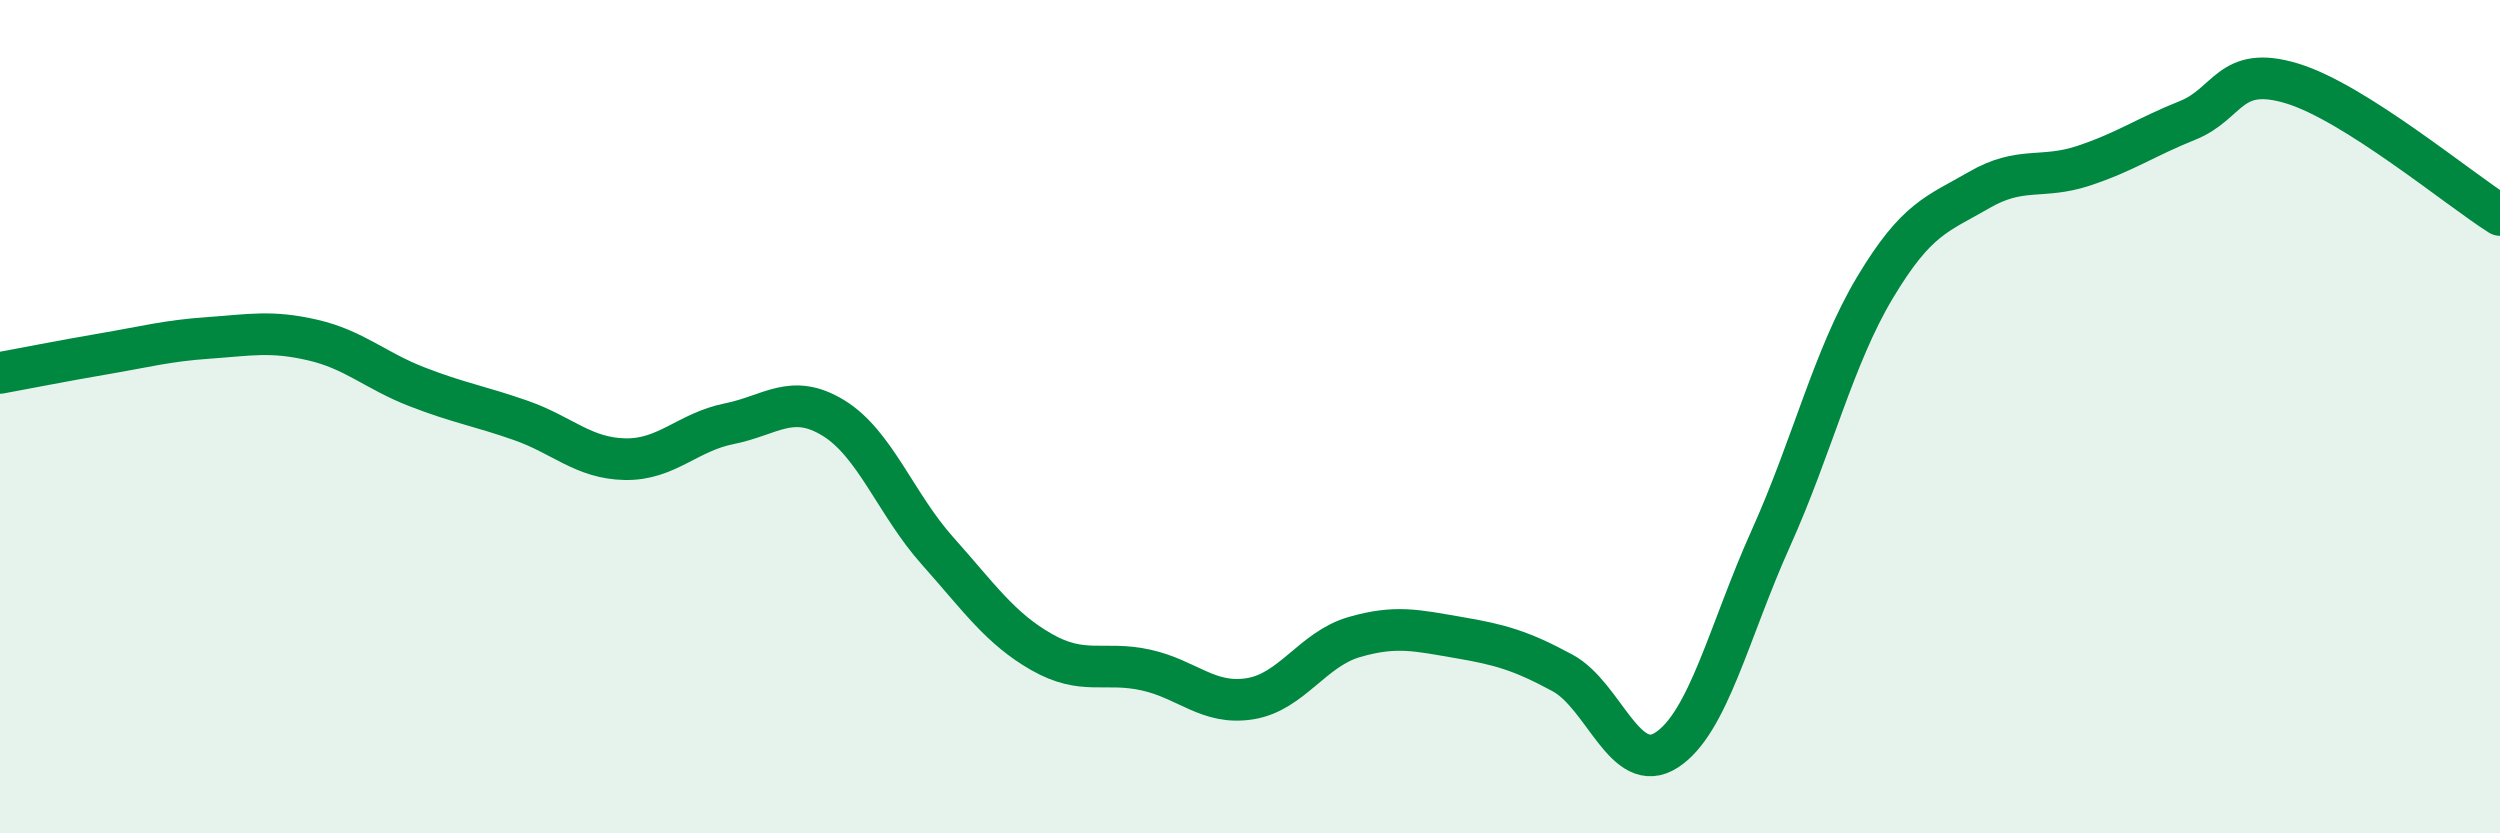 
    <svg width="60" height="20" viewBox="0 0 60 20" xmlns="http://www.w3.org/2000/svg">
      <path
        d="M 0,8.95 C 0.5,8.86 1.5,8.66 2.5,8.49 C 3.5,8.32 4,8.18 5,8.11 C 6,8.04 6.5,7.93 7.5,8.16 C 8.5,8.39 9,8.89 10,9.28 C 11,9.67 11.5,9.74 12.5,10.09 C 13.5,10.44 14,11 15,11.02 C 16,11.04 16.5,10.37 17.5,10.17 C 18.5,9.97 19,9.42 20,10.03 C 21,10.64 21.5,12.1 22.5,13.22 C 23.5,14.34 24,15.08 25,15.65 C 26,16.22 26.5,15.86 27.5,16.08 C 28.5,16.3 29,16.93 30,16.77 C 31,16.61 31.5,15.58 32.5,15.29 C 33.5,15 34,15.13 35,15.3 C 36,15.47 36.5,15.61 37.5,16.15 C 38.5,16.69 39,18.65 40,18 C 41,17.35 41.5,15.14 42.5,12.92 C 43.5,10.7 44,8.57 45,6.9 C 46,5.23 46.5,5.14 47.5,4.56 C 48.5,3.98 49,4.31 50,3.98 C 51,3.65 51.5,3.29 52.5,2.89 C 53.5,2.49 53.5,1.55 55,2 C 56.5,2.45 59,4.53 60,5.16L60 20L0 20Z"
        fill="#008740"
        opacity="0.1"
        stroke-linecap="round"
        stroke-linejoin="round"
      />
      <path
        d="M 0,8.95 C 0.5,8.86 1.5,8.66 2.5,8.49 C 3.5,8.32 4,8.18 5,8.11 C 6,8.04 6.5,7.93 7.5,8.16 C 8.5,8.39 9,8.89 10,9.28 C 11,9.67 11.5,9.74 12.5,10.09 C 13.5,10.44 14,11 15,11.02 C 16,11.04 16.5,10.37 17.5,10.17 C 18.5,9.97 19,9.42 20,10.03 C 21,10.64 21.5,12.1 22.5,13.22 C 23.5,14.34 24,15.08 25,15.65 C 26,16.22 26.5,15.86 27.5,16.08 C 28.5,16.3 29,16.93 30,16.77 C 31,16.61 31.5,15.58 32.5,15.29 C 33.5,15 34,15.13 35,15.3 C 36,15.47 36.5,15.61 37.5,16.15 C 38.5,16.69 39,18.65 40,18 C 41,17.35 41.5,15.14 42.5,12.92 C 43.5,10.7 44,8.57 45,6.9 C 46,5.23 46.5,5.14 47.5,4.56 C 48.5,3.98 49,4.31 50,3.98 C 51,3.65 51.5,3.29 52.5,2.89 C 53.5,2.49 53.5,1.55 55,2 C 56.5,2.45 59,4.53 60,5.16"
        stroke="#008740"
        stroke-width="1"
        fill="none"
        stroke-linecap="round"
        stroke-linejoin="round"
      />
    </svg>
  